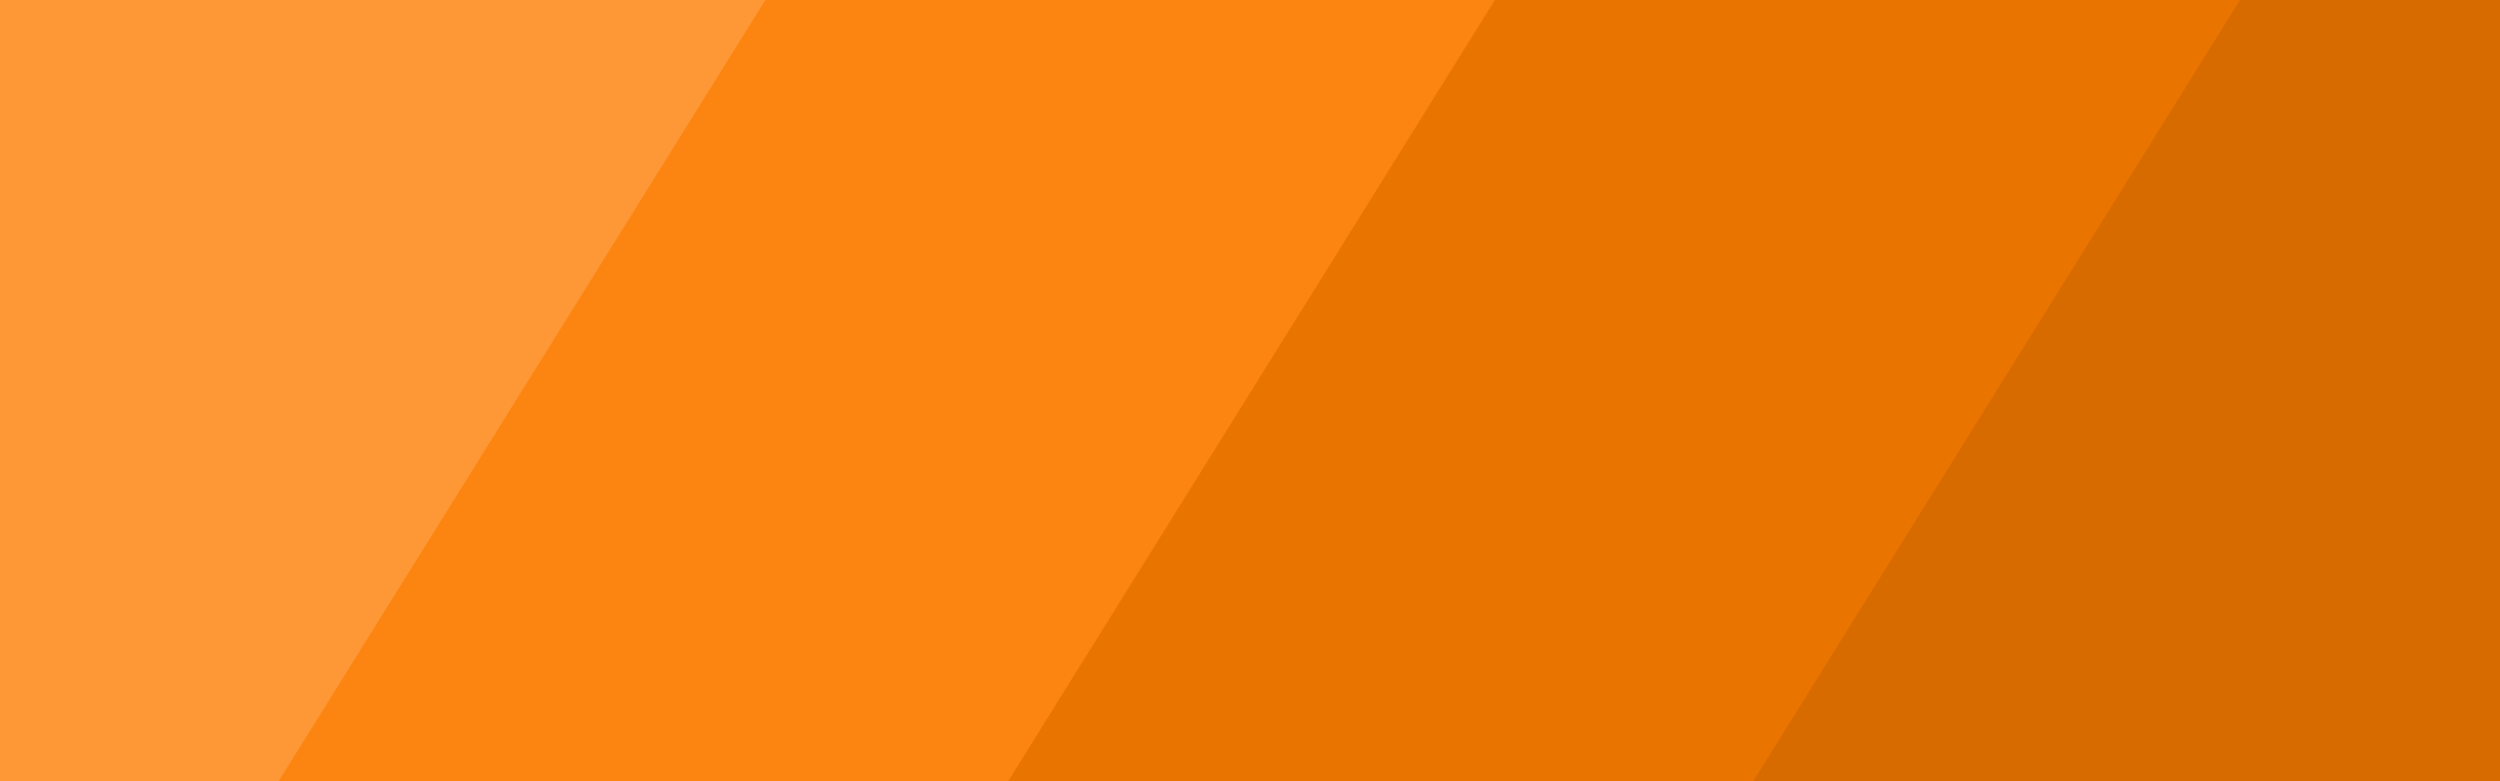 <svg width="5760" height="1800" viewBox="0 0 5760 1800" fill="none" xmlns="http://www.w3.org/2000/svg">
<rect x="0" y="0" width="5760" height="1800" fill="#333333" stroke="none"/>
<g clip-path="url(#clip0_435_14918)">
<rect width="5760" height="1800" fill="white"/>
<rect width="5760" height="1800" fill="url(#paint0_radial_435_14918)"/>
<path fill-rule="evenodd" clip-rule="evenodd" d="M1632.86 1593.12C1639.36 1581.5 1637.69 1570.08 1628.08 1560.09H1613.75C1601.61 1578.35 1609.47 1596.05 1632.86 1593.12Z" stroke="white" stroke-opacity="0.6" stroke-width="3.889"/>
<path fill-rule="evenodd" clip-rule="evenodd" d="M1183.34 1409.49C1175.26 1408.6 1167.09 1406.95 1159.16 1404.65C1151.09 1403.86 1142.85 1402.21 1134.99 1399.8C1129.79 1399.8 1124.84 1398.13 1120.47 1394.98C1100.58 1384.46 1102.95 1348.81 1089.04 1327.23C1077 1308.53 1059.82 1293.78 1047.94 1274C1026.62 1238.47 1023.7 1152.68 980.253 1143.35C948.787 1145.04 925.33 1156.91 893.208 1148.19C860.22 1139.24 843.209 1120.12 806.185 1128.83C756.629 1144.83 815.546 1222.94 820.682 1254.64C829.135 1306.88 829.747 1328.29 859.375 1375.62C869.35 1391.57 881.438 1405.54 888.369 1421.59C896.822 1441.14 891.18 1461.41 898.048 1482.06C908.55 1513.59 936.762 1536.33 963.326 1557.07C1003.54 1588.49 1027.38 1598.2 1081.79 1598.2C1081.2 1593.97 1082.89 1590.82 1086.63 1588.53C1071.44 1554.04 944.497 1413.32 969.37 1386.52C1027.29 1324.01 1129.87 1488.86 1178.5 1509.51C1252.65 1540.97 1228.5 1429.59 1183.34 1409.49Z" stroke="white" stroke-opacity="0.6" stroke-width="3.889"/>
<path fill-rule="evenodd" clip-rule="evenodd" d="M856.138 1479.23C851.863 1479.82 848.656 1478.14 846.347 1474.42C839.571 1473.89 833.05 1472.3 826.787 1469.63C820.01 1469.08 813.49 1467.49 807.226 1464.82H792.54C759.147 1478.73 698.392 1528.67 712.009 1568.09C728.385 1615.56 823.879 1623.14 865.929 1613.73C908.899 1595.5 888.804 1516.64 870.804 1488.85C864.946 1488.01 859.879 1484.56 856.138 1479.23Z" stroke="white" stroke-opacity="0.6" stroke-width="3.889"/>
<path fill-rule="evenodd" clip-rule="evenodd" d="M122.51 656.214C122.051 687.632 152.066 714.672 179.787 721.708C212.66 694.525 152.942 646.867 122.51 656.214Z" stroke="white" stroke-opacity="0.6" stroke-width="3.889"/>
<path fill-rule="evenodd" clip-rule="evenodd" d="M487.606 383.488C446.245 383.488 441.972 373.79 409.392 354.916C360.298 370.045 317.228 415.992 373.95 439.403C402.043 451.015 404.222 448.642 427.723 467.954C446.822 483.665 456.009 499.293 482.714 497.712C487.884 492.738 494.635 491.261 502.262 492.946C505.894 488.202 510.893 486.703 516.939 488.181C519.246 484.518 522.451 482.854 526.702 483.415C529.009 479.753 532.214 478.088 536.487 478.671C558.919 445.916 517.259 400.552 487.606 383.488Z" stroke="white" stroke-opacity="0.6" stroke-width="3.889"/>
<path fill-rule="evenodd" clip-rule="evenodd" d="M5266.12 206.448C5281.84 195.633 5279.8 180.691 5261.45 173.901H5256.79C5227.3 185.143 5235.61 212.222 5266.12 206.448Z" stroke="white" stroke-opacity="0.6" stroke-width="3.889"/>
<path fill-rule="evenodd" clip-rule="evenodd" d="M4769.93 778.951C4770.63 740.483 4764.32 713.972 4781.22 677.49C4811.02 613.123 4829.84 559.361 4845.93 489.079C4858.47 434.366 4895.1 359.332 4891.82 305.485C4888.38 248.892 4835.29 178.547 4815.08 126.728C4821.44 114.391 4831.51 106.364 4844.11 102.583H4868.31C4892.94 115.258 4912.29 138.579 4940.91 141.22C4977.32 144.938 4981.55 169.78 5003.8 191.961C5019.72 207.805 5042.35 212.938 5058.23 228.19C5135.89 302.76 5031.59 412.904 5119.12 489.67C5154.08 520.322 5195.59 534.476 5177.99 590.541C5171.1 612.531 5152.62 631.459 5144.14 653.344C5134.13 679.159 5137.6 700.621 5110.26 716.148C5103.55 716.676 5097.1 718.302 5090.91 720.985C4999.59 734.505 5157.5 891.102 5057.03 914.233C5028.75 916.071 5003.63 910.558 4975.97 919.663C4951.5 927.732 4933.5 943.787 4907.03 948.054C4885.92 948.772 4864.65 949.047 4844.11 952.87C4834.3 952.934 4824.49 954.56 4815.08 957.708C4781.28 961.827 4734.44 938.865 4713.48 911.804C4689.42 880.772 4702.02 875.28 4730.4 849.001C4758.82 822.722 4769.21 818.497 4769.93 778.951ZM4652.98 252.356C4694.49 305.083 4730.38 336.221 4720.74 406.947C4712.17 469.708 4696.67 534.349 4628.79 556.72C4592.43 568.698 4570.04 553.129 4541.7 585.703C4522.03 608.306 4507.32 643.035 4495.73 667.836C4481.49 698.34 4475.19 725.464 4447.34 746.736C4424.23 764.418 4372.33 765.009 4357.82 786.197C4300.57 869.83 4574.35 938.252 4615.08 958.68C4677.49 989.986 4742.39 1015.34 4805.41 1045.48C4863.72 1073.37 4922.97 1110 4989.29 1112.32C5048.91 1101.46 5080.06 1074.4 5139.29 1085.74C5187.89 1095.04 5236.4 1078.25 5262.08 1032.59C5287.56 987.282 5270.11 919.43 5271.51 868.33C5272.31 839.135 5268.72 808.399 5281.22 781.36C5294.14 753.517 5313.51 753.306 5309.62 716.148C5306.93 690.418 5288.98 667.667 5280.84 643.669C5270.73 613.968 5277.77 588.027 5271.74 559.128C5262.73 515.823 5226.25 476.637 5209.46 435.929C5184.47 375.386 5196.24 329.546 5192.52 269.256C5188.88 210.72 5152.89 169.865 5131.21 117.074C5119.82 89.274 5103.24 63.967 5094.52 34.942C5085.6 5.135 5087.54 -34.833 5066.71 -60.077C5021.73 -114.536 4952.24 -59.739 4897.34 -71.358C4869.32 -75.836 4846.44 -91.975 4819.92 -100.341C4773.97 -99.179 4719.19 -81.371 4672.35 -91.489C4624.33 -101.84 4593.83 -144.364 4539.27 -134.161C4507.46 -124.042 4452.58 -58.873 4447.34 -27.862C4471.74 79.008 4586.89 168.344 4652.98 252.356Z" stroke="white" stroke-opacity="0.6" stroke-width="3.889"/>
<path fill-rule="evenodd" clip-rule="evenodd" d="M35.861 -38.649C23.311 -41.05 9.855 -41.072 -2.674 -38.649C-28.28 -15.876 83.155 42.173 108.129 40.486C107.56 36.161 109.245 32.938 112.951 30.602C96.421 2.357 66.015 -27.187 35.861 -38.649Z" stroke="white" stroke-opacity="0.6" stroke-width="3.889"/>
<path fill-rule="evenodd" clip-rule="evenodd" d="M4920.47 540.694C4934.16 526.157 4947.95 505.81 4939.95 488.295H4925.35C4907.96 502.977 4901.32 529.302 4920.47 540.694Z" stroke="white" stroke-opacity="0.6" stroke-width="3.889"/>
<path fill-rule="evenodd" clip-rule="evenodd" d="M2143.33 701.901C2153.35 695.47 2155.81 687.425 2148.15 678.836H2128.87C2121.09 685.55 2116.25 692.869 2114.44 701.901C2123.42 701.901 2134.58 703.595 2143.33 701.901Z" stroke="white" stroke-opacity="0.6" stroke-width="3.889"/>
<path fill-rule="evenodd" clip-rule="evenodd" d="M3059.19 1683.1C3059.66 1655.22 3078.24 1645.48 3062.84 1616.78C3055.72 1603.53 3033.92 1591.87 3022.84 1581.81C2997.78 1559.08 2974.52 1534.66 2948.93 1512.69C2923.57 1490.95 2892.92 1468.72 2871.38 1443.16C2836.76 1402.14 2872.82 1370.62 2848.35 1321.38C2830.22 1284.9 2825.26 1228.86 2801.09 1199.62C2777.64 1171.23 2734.78 1165.35 2705.36 1146.56C2669.22 1123.49 2653.8 1084.41 2622.15 1056.93C2582.58 1022.56 2534.76 1017.77 2489.66 995.842C2444.31 991.308 2453.36 967.247 2435.14 935.552C2418.93 907.336 2399.17 905.312 2373.34 888.526C2325.87 857.695 2319.92 808.623 2257 788.463C2248.91 787.346 2240.94 785.743 2232.77 783.634H2218.21C2192.79 787.072 2154.15 802.972 2135.83 822.225C2107.7 851.748 2119.96 863.895 2138.25 894.557C2168.43 945.189 2170.91 998.099 2215.8 1039.24C2250.37 1070.94 2285.71 1117.06 2332.12 1124.61C2396.07 1135 2457.23 1118.34 2492.08 1188.75C2550.33 1306.45 2470.92 1446.28 2511.48 1567.35C2531.12 1626.06 2575.16 1656.53 2630.22 1673.44C2686.34 1690.69 2715.65 1721.98 2756.24 1762.66C2779.42 1785.9 2796.13 1801.74 2828.97 1809.29C2863.05 1817.13 2902.54 1805.58 2931.96 1828.99C2957.96 1849.67 2957.13 1885.33 2980.43 1908.57C2993.61 1921.69 3032.86 1943.89 3051.93 1945.94C3085.76 1904.46 3061.88 1861.69 3061.61 1815.72C3061.48 1792.1 3075.23 1771.77 3074.55 1748.2C3073.87 1724.98 3058.79 1706.76 3059.19 1683.1Z" stroke="white" stroke-opacity="0.6" stroke-width="3.889"/>
<path fill-rule="evenodd" clip-rule="evenodd" d="M2049.71 674.072C2044.85 688.912 2046.87 712.992 2070.31 712.16C2072.74 708.476 2076.12 706.811 2080.62 707.394L2085.78 702.627L2054.86 674.072H2049.71Z" stroke="white" stroke-opacity="0.6" stroke-width="3.889"/>
<path fill-rule="evenodd" clip-rule="evenodd" d="M3071.07 683.498C3066.8 684.075 3063.56 682.428 3061.24 678.785C3053.58 680.658 3046.69 679.259 3041.61 674.072H2987.58C2921.97 711.757 2948.16 773.418 3026.88 763.518C3029.2 759.896 3032.42 758.25 3036.69 758.805C3039.01 755.183 3042.23 753.537 3046.52 754.092C3066.46 736.886 3104.08 705.953 3071.07 683.498Z" stroke="white" stroke-opacity="0.6" stroke-width="3.889"/>
<path fill-rule="evenodd" clip-rule="evenodd" d="M2944.23 7.177H2939.24C2925.06 19.051 2930.66 28.946 2949.22 35.758C2951.55 32.092 2954.84 30.425 2959.19 31.008C2961.96 18.78 2956.95 10.656 2944.23 7.177Z" stroke="white" stroke-opacity="0.6" stroke-width="3.889"/>
<path fill-rule="evenodd" clip-rule="evenodd" d="M4306.24 1689.09C4252.26 1709.35 4332.86 1781.62 4349.98 1724.05C4347.5 1700.81 4328.65 1686.12 4306.24 1689.09Z" stroke="white" stroke-opacity="0.6" stroke-width="3.889"/>
<path fill-rule="evenodd" clip-rule="evenodd" d="M4072.57 1479.11H4067.91L4058.6 1488.32C4063.24 1500.39 4072.45 1504.97 4086.56 1502.1C4089.17 1490.28 4084.46 1482.47 4072.57 1479.11Z" stroke="white" stroke-opacity="0.6" stroke-width="3.889"/>
<path d="M-680 607.384C-663.78 628.293 -650.441 652.069 -628.525 665.938C-607.203 679.428 -578.808 678.079 -555.198 680.566C-540.673 682.084 -474.482 673.737 -466.796 679.281C-462.434 682.421 -457.458 684.086 -452.27 684.086C-440.921 688.344 -434.716 696.375 -432.895 708.179C-435.394 715.619 -438.358 721.605 -442.593 727.465C-478.039 727.465 -528.688 707.104 -558.862 722.659C-571.841 720.657 -585.33 720.088 -598.458 719.898C-611.395 719.708 -626.26 719.413 -637.313 727.233C-654.083 739.1 -661.917 758.218 -662.933 778.115C-664.035 799.931 -658.72 818.395 -648.789 837.45C-643.305 847.946 -641.103 859.497 -637.122 870.584C-634.221 878.678 -632.442 885.739 -627.869 893.138C-617.451 909.958 -610.845 928.401 -600.003 945.158C-590.708 959.554 -579.464 975.089 -563.711 982.951C-561.424 986.682 -558.248 988.368 -554.013 987.778C-551.726 991.487 -548.55 993.174 -544.336 992.604C-520.79 1017.92 -550.794 1060.69 -510.415 1074.56C-459.469 1103.73 -420.212 976.922 -381.209 954.032C-355.863 939.151 -315.06 936.98 -287.555 949.226C-254.184 964.065 -252.998 995.471 -214.863 995.808C-158.053 996.335 -98.362 962.189 -59.846 921.487C-27.852 887.721 -7.545 848.958 32.22 822.505C86.85 786.146 138.367 780.602 196.935 761.211C201.318 764.351 206.273 766.038 211.482 766.038C215.844 769.178 220.82 770.864 226.007 770.864C228.294 774.574 231.47 776.26 235.705 775.67C284.83 800.121 324.616 861.521 376.197 838.335C386.721 848.052 387.589 858.001 376.197 867.275C306.576 840.021 351.698 932.195 359.85 961.262C386.932 1057.74 364.721 1103.81 284.152 1151.68C246.885 1173.83 216.161 1183.89 199.37 1221.57C186.39 1250.73 192.298 1291.6 167.863 1315.58C127.504 1320.51 81.959 1295.75 46.745 1305.95C38.382 1304.98 32.008 1308.35 27.371 1315.58C9.648 1324.92 -5.915 1343.87 -21.076 1358.96C-30.371 1361.95 -36.999 1368.97 -40.45 1378.25C-44.685 1377.66 -47.861 1379.36 -50.148 1383.07C-83.519 1388.6 -160.572 1331.41 -137.365 1291.47C-124.237 1268.89 -91.332 1290.98 -86.483 1250.49C-83.434 1225.09 -110.072 1183.23 -137.365 1199.89C-168.47 1213.31 -155.723 1251.06 -180.963 1272.2C-188.544 1270.5 -195.214 1271.99 -200.338 1277.01C-243.068 1272.03 -269.959 1253.76 -300.874 1220.37C-322.852 1196.62 -359.717 1156.36 -389.298 1161.33C-410.726 1170.46 -420.466 1193.62 -437.744 1209.52C-465.462 1222.21 -465.97 1250.45 -481.342 1272.2C-485.577 1271.61 -488.753 1273.3 -491.04 1277.01C-508.424 1277.01 -524.792 1275.64 -539.487 1281.84C-588.082 1301 -551.853 1443 -544.336 1484.31C-538.174 1518.08 -508.022 1651.06 -476.493 1662.65C-457.691 1666.3 -437.384 1664.82 -418.37 1667.48C-413.987 1670.62 -409.032 1672.31 -403.823 1672.31C-322.683 1724.54 -287.449 1784.82 -292.404 1884.41C-294.585 1928.4 -326.198 1954.94 -331.153 1995.28C-334.329 2021.17 -327.934 2109.27 -297.232 2106.15C-294.945 2109.86 -291.769 2111.57 -287.555 2110.98C-254.121 2140.87 -294.966 2206.69 -285.12 2233.91C-272.818 2267.88 -230.786 2284.43 -219.712 2320.66C-214.249 2338.58 -204.064 2359.51 -200.338 2376.12C-194.684 2401.35 -205.78 2410.41 -210.036 2433.96C-218.442 2480.54 -174.865 2505.83 -187.019 2550.86C-196.23 2585 -239.362 2615.04 -180.963 2641.24C-177.364 2646.04 -172.43 2647.56 -166.416 2646.06C-121.485 2665.46 -43.457 2634.77 -21.076 2605.09C-4.306 2582.83 47.677 2513.63 85.516 2515.91C87.803 2519.62 90.979 2521.3 95.192 2520.71C99.025 2531.53 108.575 2541.01 119.416 2544.83C150.309 2559.67 191.705 2520.78 230.856 2525.54C240.237 2530.87 252.729 2532.5 264.778 2530.37C271.321 2535.64 279.917 2537.13 289.001 2535.19C294.019 2540.48 300.816 2541.92 308.376 2540C311.975 2544.81 316.909 2546.32 322.922 2544.83C327.284 2547.97 332.239 2549.65 337.448 2549.65C343.292 2553.74 349.771 2555.37 356.823 2554.46C360.422 2559.29 365.356 2560.78 371.369 2559.29C380.495 2564.81 390.193 2568.01 400.42 2568.94C409.568 2572.82 419.266 2574.44 429.493 2573.75C435.697 2576.42 442.155 2578.05 448.867 2578.57C454.733 2582.66 461.191 2584.28 468.263 2583.4C486.685 2590.4 506.419 2588.21 526.387 2588.21C529.986 2593.03 534.941 2594.53 540.933 2593.03C550.483 2598.36 561.07 2603.63 570.006 2607.49C575.109 2614.47 582.096 2619.78 589.38 2621.95C594.483 2628.93 601.492 2634.24 608.755 2636.41C611.042 2640.14 614.218 2641.83 618.453 2641.24C625.419 2647.77 634.418 2653.15 642.676 2655.7C649.155 2664.23 658.176 2671.44 666.899 2674.98C709.227 2722.35 773.766 2778.1 727.458 2836.48C685.385 2889.51 633.508 2939.62 603.927 2997.96C598.019 2998.64 593.001 3002.09 589.38 3007.61C582.308 3006.71 575.85 3008.33 570.006 3012.42C510.569 3003.97 503.857 3051.18 510.654 3088.34C520.839 3144.03 487.722 3167.57 461.53 3208.21C434.172 3250.62 448.507 3309.41 477.559 3346.32C481.603 3351.46 485.922 3356.14 490.284 3360.71" stroke="white" stroke-opacity="0.6" stroke-width="3.889"/>
<path d="M-263.089 -1198C-269.617 -1182.44 -277.962 -1168.61 -290.914 -1160.72C-311.978 -1147.88 -341.81 -1145.86 -364.459 -1135C-393.045 -1121.32 -412.017 -1094.96 -440.772 -1080.46C-482.098 -1059.58 -561.03 -1052.88 -588.539 -1010.52C-597.264 -997.089 -594.75 -979.315 -598.025 -964.767C-602.652 -944.294 -613.828 -925.803 -614.779 -904.255C-615.349 -891.246 -616.448 -854.412 -611.462 -843.659C-595.722 -809.671 -547.509 -799.087 -515.627 -792.446C-462.597 -781.419 -412.905 -753.904 -360.931 -744.226C-336.866 -741.443 -311.915 -742.729 -288.399 -739.398C-257.384 -726.768 -225.312 -692.422 -201.396 -669.483C-159.922 -629.718 -146.38 -639.332 -90.201 -638.152C-19.994 -621.01 48.459 -659.91 115.244 -649.242C161.746 -641.799 213.297 -568.047 253.017 -609.203C271.842 -628.706 269.898 -674.817 315.872 -638.152C341.246 -617.89 336.894 -583.059 340.042 -556.176C349.803 -472.388 439.363 -352.883 538.24 -363.298C559.832 -352.988 567.755 -320.181 557.572 -300.594C520.894 -292.308 500.506 -264.666 485.062 -233.103C461.673 -185.284 474.963 -184.736 489.9 -143.875C518.422 -65.8 448.87 -12.183 383.544 8.015C375.431 9.133 367.317 10.757 359.373 12.823C288.871 18.241 291.913 72.955 261.489 126.15C240.953 162.057 226.354 205.869 190.775 230.622C147.083 261.047 105.779 236.526 57.227 226.406C9.289 216.412 -17.966 194.547 -61.214 173.885C-95.314 157.587 -179.318 166.126 -186.902 123.726C-175.979 93.196 -204.819 73.545 -220.728 51.407C-245.32 17.208 -245.637 19.085 -283.582 5.591C-312.612 -4.719 -333.887 -18.382 -341.599 -47.436C-346.648 -66.58 -332.472 -125.637 -365.769 -112.544C-369.973 -113.113 -373.142 -111.448 -375.424 -107.716C-379.65 -108.306 -382.819 -106.619 -385.101 -102.908C-389.305 -103.478 -392.474 -101.791 -394.756 -98.08C-431.666 -99.029 -447.998 -150.369 -486.619 -146.3C-492.598 -147.776 -497.542 -146.279 -501.112 -141.471C-558.199 -147.312 -598.046 -208.793 -639.752 -242.191C-651.647 -251.699 -665.464 -260.597 -680 -265.467" stroke="white" stroke-opacity="0.6" stroke-width="3.889"/>
<path d="M3954.99 3365.48L3943.67 3360.35C3938.26 3357.69 3932.36 3355.51 3925.49 3353.38C3910.58 3348.76 3893.35 3351.65 3878.04 3351.25C3850.8 3350.53 3826.29 3340.74 3799.61 3336.46C3779.64 3333.25 3759.45 3338.21 3739.57 3335.04C3727.46 3333.12 3717.67 3328.23 3706.82 3322.95C3655.9 3298.26 3632.81 3241.83 3591.85 3205C3548.18 3165.72 3504.83 3120.56 3453.15 3100.01C3384.7 3072.82 3196.59 2979.97 3240.26 2881.62C3252.33 2854.46 3272.65 2845.74 3278.36 2814.04C3283.71 2784.25 3276.95 2751.28 3260.35 2725.96C3230.49 2680.45 3177.14 2666.82 3146.39 2620.98C3117.57 2577.99 3074.96 2536.08 3053.18 2490.67C3024.49 2430.86 3061.03 2350.55 2993.51 2316.89C2979.11 2309.72 2968.15 2314.21 2952.38 2302.42C2941.43 2294.23 2934.62 2279.07 2925.76 2268.63C2907.85 2247.5 2883.46 2222.35 2865.28 2196.24C2847.2 2170.28 2839.35 2141.14 2826.58 2109.35C2808.52 2064.47 2795.6 2067.7 2761.26 2039.37C2738.59 2020.67 2730.14 1992.46 2705.63 1975.03C2682.58 1958.63 2659.04 1956.16 2640.31 1932.37C2603.52 1885.71 2575.81 1832.87 2531.43 1790.81C2514.68 1774.92 2487.38 1763.27 2473.38 1744.95C2455.49 1721.57 2450.67 1683.56 2441.94 1655.66C2420.52 1587.28 2408.45 1522.32 2392.59 1452.93C2377.66 1387.72 2369.33 1323.62 2311.3 1282.81C2263.34 1249.08 2210.25 1226.63 2169.37 1182.65C2096.76 1104.54 2021.6 1011.64 1982.27 912.368C1951.74 835.274 1910.84 824.363 1837.13 791.694C1813.04 781.036 1774.6 772.151 1754.87 756.302C1730.79 736.95 1728.42 680.812 1687.14 695.163C1678.98 696.197 1670.84 697.822 1662.95 699.996C1638.53 699.996 1621.91 703.922 1604.88 685.519C1599.83 680.032 1606.36 658.062 1600.04 651.731C1589.32 640.968 1581.07 648.523 1571.03 642.086C1537.37 620.518 1518.67 588.355 1485.54 560.033C1453.84 532.936 1340.77 354.183 1421.02 342.829H1440.39C1444.75 345.974 1449.7 347.662 1454.9 347.662C1457.18 351.376 1460.35 353.064 1464.58 352.474C1466.87 356.209 1470.04 357.897 1474.25 357.306C1505.22 376.553 1541.34 442.8 1575.85 439.36C1585.62 441.027 1595.35 442.652 1604.88 444.192C1622.56 458.396 1642.12 453.056 1658.11 444.192C1660.39 447.907 1663.56 449.595 1667.79 449.004C1668.79 458.501 1673.78 465.676 1682.3 468.314C1738.44 496.51 1789.76 429.609 1834.72 403.271C1860.79 388.013 1888.91 368.766 1919.39 376.617C1950.47 384.636 1964.17 411.101 2001.64 410.405C2039.24 414.731 2067.49 446.408 2095.97 468.314C2192.61 542.686 2273.35 653.799 2393.54 695.163C2422.82 709.008 2486.39 749.718 2506.03 773.608C2535.28 809.147 2517.03 843.251 2562.89 873.747C2594.49 894.767 2628.57 909.793 2659.66 931.678C2693.98 955.821 2729.54 970.151 2757.63 1001.66C2798.88 1047.92 2813.49 1039.16 2872.55 1033.02C2880.42 1035.34 2888.56 1036.97 2896.74 1037.85C2921.7 1045.24 2944.77 1059.7 2969.32 1066.81C2986.59 1074.41 2998.88 1086.14 3008.01 1100.6C3028.99 1133.79 3035.25 1187.5 3047.94 1223.68C3062.59 1265.44 3076.31 1304.42 3096.32 1344.35C3115.29 1382.17 3140.85 1417.05 3153.18 1457.76C3165.38 1498.07 3159.14 1541.02 3178.98 1578.44C3199.68 1617.5 3216.55 1649.87 3231.8 1691.85C3250.41 1743.15 3245.57 1764.66 3234.61 1817.36C3218.82 1893.44 3220.51 1997.31 3248.74 2070.73C3271.68 2130.44 3313.8 2170.56 3355.59 2216.35C3400.71 2265.82 3417.14 2324.6 3458.8 2374.82C3494.58 2417.96 3537.5 2457.64 3577.13 2497.29C3622.38 2542.6 3682.73 2567.4 3733.78 2606.51C3787.41 2647.57 3836.8 2690.21 3892.22 2727.96C3946.36 2764.85 4013.39 2838.23 4077.29 2852.64C4081.67 2855.81 4086.62 2857.48 4091.82 2857.48C4127.66 2866.93 4174.77 2792.01 4197.04 2766.98C4239.67 2719.03 4278.81 2703.67 4343.41 2707.85C4352.91 2709.77 4362.82 2711.41 4372.45 2712.68C4397.8 2720.26 4418.61 2737.92 4445.02 2741.64C4529.37 2760.29 4600.95 2823.82 4686.95 2838.17C4754.19 2851.65 4772.63 2779.67 4744.99 2731.99C4726.26 2699.66 4703.95 2662.58 4683.31 2631.83C4673.2 2616.78 4656.46 2607.69 4646.62 2592.01C4632.96 2570.29 4641.15 2546.87 4630.89 2526.86C4604.18 2474.73 4424.51 2457.26 4372.45 2471.35C4367.24 2471.35 4362.3 2473.02 4357.92 2476.19C4306.2 2491.11 4256.78 2523.38 4203.09 2534.1C4196.43 2534.16 4189.68 2535.85 4183.74 2538.93C4166.3 2543.24 4148.36 2549.1 4130.52 2553.41C4122.33 2554 4113.96 2555.69 4106.33 2558.24C4083.09 2562.61 4061.03 2557.86 4038.6 2553.41C3883.07 2522.49 3814.45 2366.57 3718.05 2257.78C3672.08 2205.89 3593.9 2181.45 3564.42 2119C3529.62 2045.24 3518.32 1930.69 3548.71 1851.14C3613.9 1680.45 3894.85 1852.47 3995.06 1892.15C4154.33 1955.25 4297.72 2060.27 4452.27 2134.7C4492 2153.84 4534.13 2167.24 4573.23 2187.4C4629.6 2216.44 4620.93 2231.76 4619.2 2287.94C4616.24 2383.16 4722.51 2384.85 4793.37 2394.13C4820.14 2399.64 4845.16 2409.71 4870.79 2418.95C4967.11 2453.69 4996.69 2504.87 5055.14 2581.77C5084.11 2619.89 5104.15 2641.79 5118.51 2688.56C5125.7 2711.92 5131.94 2745.62 5146.57 2765.78C5159.22 2783.15 5183.89 2789.39 5194.98 2806.81C5212.67 2834.66 5192.82 2861.44 5199.8 2891.26C5205.15 2914.08 5225.21 2935.27 5242.13 2950C5280.7 2983.53 5292.56 3003.6 5318.95 3048.13C5346.67 3094.92 5386.94 3132.97 5428.97 3166.91C5468.05 3198.46 5504.68 3230.49 5544.96 3260.88C5561.54 3273.4 5578.39 3290.87 5597.89 3300.35C5616.03 3309.17 5641.3 3318.6 5658.32 3301.95C5677.04 3283.7 5665.98 3248.73 5654.71 3229.61C5641.34 3206.98 5620.03 3190.21 5597.74 3177.1C5581.9 3167.81 5565.11 3159.63 5550.03 3149.07C5521.51 3129.11 5493.41 3110.05 5470.29 3083.73C5464.92 3077.61 5459.7 3071.37 5454.62 3065.02C5407.19 3005.63 5345.68 2926.93 5320.77 2857.48C5289.71 2770.93 5257.31 2700.06 5199.8 2628.22C5131.47 2542.88 5180.38 2399.81 5078.84 2345.87C5070.6 2344.31 5062.09 2340.89 5054.65 2336.2C5043.32 2333.97 5031.58 2330.61 5020.78 2326.56C5014.28 2325.67 5007.81 2324.07 5001.43 2321.73C4994.94 2320.86 4988.44 2319.24 4982.08 2316.89C4975.38 2316.37 4968.91 2314.76 4962.73 2312.08C4955.67 2312.97 4949.22 2311.34 4943.36 2307.25C4885.97 2294.08 4908.7 2228.13 4916.76 2189C4923.57 2155.93 4924.52 2077.51 4972.39 2109.35C4990.01 2094.54 5004.39 2069.05 4982.08 2051.44C4939.01 2062.38 4959.73 2014.28 4945.79 1991.11C4932.39 1968.84 4902.51 1963.31 4885.32 1945.25C4843.79 1901.69 4842.2 1839.01 4778.87 1814.93C4737.02 1804.08 4698.01 1840.76 4657.91 1834.24C4624.69 1823.92 4604.42 1777.2 4580.5 1752.19C4557.03 1727.66 4530.91 1703.88 4505.49 1681.4C4453.03 1635.04 4380.42 1572.84 4314.38 1549.48C4210.58 1532.24 4155.89 1430.03 4089.39 1361.23C4051.64 1322.19 4002.03 1298.07 3951.5 1280.15C3899.77 1261.81 3848.98 1262.72 3806.35 1224.5C3757.44 1180.6 3726.59 1144.22 3656.36 1134.38C3641.56 1136.39 3626.15 1135.02 3612.83 1129.57C3564.66 1115.88 3530.1 1194.4 3525.73 1230.91C3520.27 1276.46 3548.06 1339.75 3574.11 1373.3C3600.92 1407.83 3649.47 1434 3681.76 1466.23C3714.54 1498.92 3748.33 1541.61 3777.32 1578.44C3823.59 1637.17 3773.32 1694.72 3699.9 1674.97C3695.67 1675.56 3692.5 1673.85 3690.22 1670.13C3667.32 1658.17 3646.64 1631.47 3627.33 1612.22C3623.1 1612.79 3619.93 1611.11 3617.65 1607.39C3611.66 1608.89 3606.74 1607.39 3603.14 1602.56C3595.59 1604.48 3588.8 1603.04 3583.79 1597.75C3546.13 1597.75 3502.95 1611.44 3467.66 1602.56C3458.95 1603.93 3450.85 1602.35 3443.47 1597.75C3384.75 1591.04 3376.03 1452.76 3361.21 1409.5C3344.8 1361.51 3279.14 1313.98 3289.84 1257.46C3296.08 1224.6 3322.81 1208.97 3322.51 1173C3322.2 1136.41 3298.26 1103.04 3296.72 1064.4C3295.28 1028.63 3296.87 991.466 3298.32 955.8C3299.89 917.39 3318.2 885.038 3312.83 847.219C3307.44 809.168 3287.52 779.221 3288.64 738.617C3289.72 699.743 3297.96 669.67 3286.23 630.015C3267.51 566.766 3223.62 513.731 3196.72 453.837C3167.14 387.971 3150.3 321.387 3121.71 255.943C3093.29 190.837 3110.68 107.623 3114.46 38.76C3118.8 -40.127 3087.44 -126.655 3069.29 -202.566C3061.24 -236.312 3059.63 -295.15 3044.3 -323.24C3026.81 -355.276 2976.65 -373.637 2945.13 -390.816C2907.27 -400.545 2868.62 -361.185 2848.36 -405.293C2823.07 -399.616 2844.41 -365.069 2831.42 -346.159C2829.01 -342.677 2770.86 -299.329 2766.11 -299.097C2713.69 -296.712 2716.9 -420.108 2761.26 -439.081C2764.88 -444.589 2769.89 -448.05 2775.77 -448.726C2779.36 -453.537 2784.29 -455.057 2790.3 -453.559C2796.91 -459.805 2801.14 -465.419 2804.8 -472.869C2800.81 -485.426 2794.78 -496.041 2785.45 -506.657C2779.64 -507.48 2774.63 -510.941 2770.95 -516.301C2766.72 -515.71 2763.55 -517.399 2761.26 -521.134C2752.34 -528.204 2744.14 -538.123 2737.07 -550.089C2732.84 -549.498 2729.67 -551.186 2727.39 -554.922H2708.04C2682.98 -541.415 2668.28 -514.339 2642.72 -496.991C2612.88 -476.752 2572.18 -473.27 2542.32 -451.448C2515.46 -431.821 2503.54 -398.118 2483.05 -373.911C2457 -343.163 2420.54 -334.214 2443.15 -287.046C2450.29 -272.105 2468.56 -264.001 2474.59 -248.426C2484.8 -222.067 2469.51 -212.929 2468.54 -188.089C2467.02 -149.911 2496.67 -108.041 2514.49 -74.675C2534.6 -37.067 2557.73 -2.414 2576.2 36.333C2582.75 50.114 2600.58 74.743 2596.75 89.431C2592.75 104.774 2571.52 106.737 2565.31 118.386C2545.41 155.656 2588.21 190.773 2560.46 224.582C2544.88 243.576 2477.13 259.446 2456.45 251.131C2442.91 253.368 2428.51 251.701 2417.73 246.298C2410.18 248.219 2403.39 246.784 2398.38 241.466C2394.15 242.056 2391 240.368 2388.7 236.654C2382.71 238.131 2377.78 236.633 2374.19 231.821C2369.96 232.391 2366.81 230.702 2364.5 226.988C2360.3 227.579 2357.12 225.891 2354.84 222.176C2350.61 222.746 2347.44 221.058 2345.16 217.344C2340.93 217.913 2337.78 216.225 2335.49 212.511C2329.68 211.667 2324.67 208.205 2320.97 202.866C2315.15 202.022 2310.14 198.561 2306.46 193.2C2302.23 193.791 2299.06 192.103 2296.77 188.389C2292.55 188.958 2289.37 187.27 2287.11 183.556C2282.88 184.125 2279.71 182.458 2277.43 178.723C2271.61 177.879 2266.6 174.418 2262.9 169.078C2258.69 169.648 2255.52 167.96 2253.24 164.245C2247.42 163.401 2242.41 159.94 2238.71 154.58C2232.91 153.757 2227.88 150.295 2224.2 144.935C2219.97 145.526 2216.8 143.838 2214.52 140.102C2204.35 135.122 2193.48 126.026 2185.48 115.98C2167.98 101.735 2153.36 86.097 2151.63 60.476C2150.04 37.05 2176.39 16.896 2146.79 -4.694C2142.56 -4.103 2139.39 -5.791 2137.1 -9.505C2128.41 -8.134 2120.29 -9.716 2112.91 -14.338C2106.93 -12.84 2101.98 -14.359 2098.41 -19.171C2092.4 -17.673 2087.47 -19.171 2083.88 -23.983C2078.7 -23.983 2073.73 -25.671 2069.37 -28.816C2064.19 -28.816 2059.22 -30.504 2054.87 -33.649C2018.24 -37.996 1963.52 0.435 1929.05 14.617C1875.8 36.565 1858.89 44.88 1838.33 95.467C1832.73 109.269 1826.03 136.557 1815.35 147.362C1801.62 161.27 1782.36 152.723 1768.17 170.281C1753.41 188.579 1765.74 211.899 1745.21 229.394C1728.76 243.428 1697.46 243.048 1677.46 241.466C1664.41 240.706 1651.53 239.081 1638.76 236.654C1617.09 235.768 1586.72 247.818 1566.19 241.466C1537.85 232.728 1540.75 207.53 1512.96 198.033C1504.86 196.809 1496.74 195.184 1488.77 193.2C1449 198.054 1409.1 220.847 1367.8 212.511C1353.25 211.54 1338.74 209.957 1324.26 207.678C1240.56 196.239 1283.05 350.912 1296.2 391.094C1306.09 421.337 1324.79 447.78 1333.94 477.98C1345.21 515.145 1329.12 552.984 1341.68 588.988C1361.86 646.856 1438.57 668.424 1472.64 719.307C1513.81 780.825 1520.87 803.069 1595.22 829.112C1701.84 866.445 1846.98 947.59 1912.94 1042.69C1978.64 1137.44 2055.42 1224.88 2130.65 1312.97C2178.34 1368.81 2228.6 1382.27 2262.9 1452.93C2290.64 1510.06 2330.04 1567.27 2350.97 1626.7C2390.87 1740.01 2431.83 1853.07 2519.33 1940.44C2558.83 1979.84 2599.14 2022.26 2629.02 2070.73C2661.56 2123.56 2681.08 2198.18 2695.94 2258.98C2711.66 2323.27 2732.34 2381.13 2783.04 2427.9C2815.5 2457.87 2820.26 2466.73 2830.2 2509.95C2837.71 2542.52 2846.23 2571.09 2862.87 2598.44C2876.44 2620.75 2893.09 2643.12 2908.04 2664.42C2933.37 2700.53 2940.01 2696.54 2978.98 2712.68C3032.88 2734.99 3086.87 2792.27 3095.11 2847.83C3097.27 2862.48 3103.06 2888.92 3098.73 2902.11C3095.71 2911.36 3070.12 2923.26 3066.08 2944.36C3056.29 2995.58 3085.43 2991.09 3120.91 3007.11C3168.53 3028.61 3191.11 3075.65 3232.2 3103.64C3249.48 3115.41 3284.05 3141.54 3303.17 3147.07C3364.43 3118.24 3442.83 3199.32 3482.78 3235.64C3512.78 3262.91 3547.32 3284.71 3577.17 3312.15C3592 3325.78 3605.07 3341.16 3617.65 3356.89L3622.45 3365.48" stroke="white" stroke-opacity="0.6" stroke-width="3.889"/>
<path d="M5170.89 -1198C5165.76 -1178.3 5159.95 -1158.88 5158.04 -1140.66C5150.45 -1067.73 5200.09 -981.447 5238.23 -924.997C5272.89 -873.698 5301.28 -828.226 5309.87 -767.596C5315.19 -730.083 5320.79 -677.644 5340.8 -647.667C5378.69 -590.9 5437.29 -547.264 5459.3 -483.025C5485.25 -407.238 5506.15 -331.366 5512.68 -251.188C5519.51 -167.315 5503.91 -106.918 5490.87 -29.104C5483.91 12.336 5473.99 46.409 5461.76 86.772C5449.63 126.777 5463.96 161.188 5467.42 202.649C5474.03 282.173 5491.63 356.229 5504.61 434.38C5511.26 474.554 5508.1 514.326 5511.07 555.091C5514.06 596.214 5530.81 631.279 5541.79 670.967C5562.72 746.564 5573.17 825.898 5590.3 902.72C5608.37 983.721 5640.13 1059.4 5653.38 1139.29C5665.36 1211.57 5695.8 1300.89 5733.41 1363.8C5789.2 1457.04 5877.76 1508.83 5963.92 1565.19C5977.68 1574.19 5987.26 1591.26 6001.28 1598.72C6029.86 1613.92 6073.72 1609.69 6091.6 1587.51C6168.07 1492.61 5953.04 1303.84 5895.93 1240.68C5871.01 1213.11 5862.17 1172.83 5847.42 1139.29C5817.31 1070.76 5783.92 985.558 5769.8 912.367C5754.89 835.06 5730.64 763.516 5713.21 685.449C5696.67 611.372 5691.03 540.504 5716.43 473.013C5729.3 438.877 5738.8 406.704 5743.13 369.212C5748 326.969 5760.49 318.884 5774.65 284.727C5787.73 253.145 5788.79 210.776 5798.91 178.498C5808.45 148.141 5816.61 118.713 5830.43 89.179C5863.95 17.72 5856.89 -34.973 5849.85 -116.016C5844.05 -182.768 5823.27 -242.743 5808.62 -304.302C5792.95 -370.125 5795.43 -426.955 5755.25 -482.94C5720.55 -531.284 5704.73 -583.807 5663.07 -632.615C5632.58 -668.355 5607.67 -706.291 5576.23 -740.722C5544.08 -775.872 5542.39 -827.55 5520.97 -868.822C5496.46 -916.004 5461.95 -947.607 5455.82 -1003.02C5453.17 -1027.05 5453.13 -1041.61 5441.91 -1063.65C5431.97 -1083.16 5422.66 -1096.73 5423.49 -1121.12C5424.02 -1136.86 5429.87 -1145.84 5433.64 -1160.61C5435.76 -1168.99 5439.01 -1184.24 5441.15 -1198" stroke="white" stroke-opacity="0.6" stroke-width="3.889"/>
<path d="M3623.91 -1198C3634.58 -1185.64 3645.23 -1173.26 3655.9 -1160.8C3676.52 -1136.76 3676.33 -1126.59 3677.47 -1097.82C3678.42 -1073.8 3690 -1058.09 3698.55 -1036.03C3717.72 -986.576 3714.13 -931.616 3747.09 -887.665C3759.43 -871.215 3775.84 -859.911 3782.94 -841.205C3789.64 -823.531 3792.09 -795.735 3790.93 -776.691C3789.49 -753.598 3782.37 -731.391 3788.29 -707.601C3797.08 -672.255 3810.15 -626.975 3826.99 -594.582C3837.24 -574.884 3860.61 -559.51 3871.72 -540.318C3889.83 -509.063 3879.45 -501.407 3871.72 -470.384C3864.92 -443.2 3876.71 -409.372 3868.09 -384.781C3859.83 -361.161 3835.95 -351.017 3831.83 -324.486C3822.58 -264.992 3855.01 -225.343 3880.17 -179.79C3891.77 -158.784 3902.99 -138.369 3914.02 -117.09C3917.7 -109.983 3933.52 -95.853 3933.35 -88.155C3932.76 -59.747 3919.13 -77.146 3909.18 -64.028C3873.79 -17.399 3907.7 18.875 3938.19 63.796C3963.5 101.083 3994.81 146.637 4008.29 189.196C4017.74 219.08 4013.11 239.895 4005.87 268.788C4000.69 289.498 3996.55 326.679 3986.53 345.955C3970.71 376.388 3953.74 369.955 3962.36 408.655C3967.43 431.411 3979.73 456.908 3986.53 480.993C4002.89 538.947 4017.25 607.341 4040.92 666.687C4063.76 723.988 4103.33 758.196 4138.83 806.575C4195.03 883.215 4268.32 962.428 4344.28 1023.63C4388.67 1059.38 4455.73 1082.6 4511.06 1088.73C4543.41 1092.32 4577.11 1091.29 4600.5 1115.27C4617.59 1132.77 4620.36 1157.82 4636.75 1177.96C4669.97 1218.79 4685.58 1255.81 4711.68 1296.13C4735.97 1333.65 4784 1358.72 4805.95 1395.02C4818.54 1415.79 4809.37 1451.41 4842.21 1455.29C4845.8 1450.49 4850.72 1448.99 4856.72 1450.49C4859 1446.75 4862.15 1445.07 4866.38 1445.66C4868.66 1441.94 4871.83 1440.26 4876.05 1440.83C4878.33 1437.12 4881.5 1435.43 4885.73 1436.02C4888.01 1432.29 4891.16 1430.6 4895.39 1431.19C4916.62 1392.66 4863.57 1345.88 4839.8 1317.83C4823.87 1299.06 4748.31 1216.01 4813.22 1223.79C4868.05 1198.67 4925.7 1251.48 4977.57 1257.56C5035.51 1239.84 5081.31 1267.01 5122.6 1305.79C5153.59 1334.87 5179.43 1405.78 5228.96 1392.59C5266.99 1377.52 5301.74 1400.69 5340.16 1397.42C5342.44 1393.71 5345.61 1392.03 5349.83 1392.59C5352.09 1388.88 5355.26 1387.2 5359.49 1387.77C5403.94 1341.79 5399.32 1264.88 5427.16 1209.3C5443.35 1177.06 5455.71 1155.63 5444.09 1117.67C5431.16 1075.38 5421.2 1059.42 5427.16 1013.97C5435.82 948.15 5449.9 870.477 5435.23 804.171C5419.64 733.626 5403.75 662.132 5386.57 591.945C5370.94 528.149 5325.47 481.878 5357.08 418.293C5389.64 352.788 5374.51 292.999 5357.08 220.556C5341.4 155.431 5310.75 98.763 5305.51 32.436C5302.82 -1.582 5302.78 -39.627 5282.14 -67.888C5262.34 -94.988 5238.21 -93.027 5240.24 -131.557C5242.4 -171.986 5273.83 -193.329 5259.57 -237.66C5250.09 -267.185 5227.67 -312.022 5211.23 -338.954C5193.21 -368.542 5166.61 -386.722 5156.45 -420.95C5147.02 -452.69 5173.09 -501.724 5151.61 -522.244C5147.38 -521.654 5144.23 -523.341 5141.95 -527.052C5132.89 -525.112 5124.31 -526.61 5117.78 -531.882C5109.08 -530.511 5100.96 -532.093 5093.61 -536.712C5089.38 -536.121 5086.22 -537.808 5083.93 -541.541C5057.23 -555.734 5046.77 -577.288 5040.41 -604.241C5031.26 -643.088 5022.56 -672.065 5006.58 -710.343C4979.56 -775.131 4962.62 -847.089 4924.39 -908.101C4857.69 -1014.58 4794.37 -1086.67 4687.5 -1154.09C4662.34 -1169.97 4633.16 -1186.08 4605.61 -1198" stroke="white" stroke-opacity="0.6" stroke-width="3.889"/>
<path d="M485.101 -1198C492.948 -1187.77 502.213 -1178.29 509.553 -1168.08C512.895 -1163.44 548.895 -1084.13 531.466 -1086.51C527.236 -1087.08 524.063 -1085.42 521.778 -1081.68C517.569 -1082.27 514.396 -1080.58 512.112 -1076.85C501.938 -1071.62 494.175 -1063.62 487.914 -1052.73C465.43 -1050.69 448.952 -1061.72 429.831 -1052.73C421.455 -1053.7 415.109 -1050.33 410.477 -1043.07C406.246 -1043.66 403.074 -1041.97 400.789 -1038.26C396.559 -1038.83 393.407 -1037.14 391.123 -1033.43C383.55 -1035.14 376.866 -1033.64 371.748 -1028.6C364.196 -1030.3 357.512 -1028.81 352.393 -1023.79C346.407 -1025.26 341.458 -1023.76 337.883 -1018.95C331.876 -1020.45 326.948 -1018.93 323.352 -1014.12C319.121 -1014.71 315.97 -1013.02 313.685 -1009.31C307.678 -1010.79 302.75 -1009.29 299.154 -1004.48C294.924 -1005.05 291.751 -1003.38 289.466 -999.648C283.48 -1001.15 278.552 -999.648 274.956 -994.837C268.97 -996.314 264.021 -994.816 260.446 -990.006C254.439 -991.482 249.51 -989.984 245.915 -985.174C239.929 -986.672 234.979 -985.174 231.404 -980.363C227.174 -980.933 224.001 -979.245 221.717 -975.532C217.486 -976.101 214.335 -974.413 212.05 -970.7C207.82 -971.27 204.647 -969.603 202.363 -965.868C159.678 -951.605 234.535 -894.933 250.758 -874.193C274.787 -843.473 288.853 -783.783 323.352 -768.044C325.636 -764.309 328.809 -762.621 333.039 -763.212C342.177 -759.308 351.865 -757.705 362.081 -758.38C366.438 -755.236 371.409 -753.57 376.591 -753.57C430.867 -733.631 508.178 -705.633 548.409 -663.076C572.585 -637.525 569.011 -610.391 582.294 -579.84C592.236 -556.947 631.684 -532.114 604.059 -507.449C598.073 -508.947 593.124 -507.449 589.549 -502.639C585.319 -503.208 582.146 -501.52 579.862 -497.807C534.639 -467.403 662.947 -383.977 687.546 -368.322C742.562 -333.34 750.981 -253.501 777.083 -198.643C806.695 -136.422 765.28 -75.045 717.794 -32.151C668.065 12.748 655.268 67.732 608.903 113.412C586.694 135.291 489.902 242.327 536.31 259.776C540.667 262.92 545.638 264.607 550.82 264.607C553.104 268.321 556.277 270.009 560.508 269.439C562.792 273.152 565.965 274.84 570.174 274.25C591.03 289.357 586.821 312.566 599.237 332.167C608.925 347.484 625.296 357.127 637.945 369.554C673.121 404.135 690.783 426.311 687.948 476.927C685.368 523.451 682.681 575.122 710.538 612.045C745.481 658.316 762.297 600.019 812.174 607.214C849.93 621.456 868.48 664.097 894.455 692.454C924.004 724.714 948.392 748.831 971.892 785.754C991.415 816.453 1014.17 837.362 1043.28 858.736C1084.97 889.371 1096.43 897.558 1068.68 944.989C1027.52 1015.35 1064.75 1126.23 1106.8 1196.72C1142.36 1256.31 1204.9 1275.93 1255.01 1318.95C1281.98 1342.11 1298.75 1372.81 1309.46 1405.81C1321.24 1442.06 1318.36 1510.44 1354.23 1528.86C1417.82 1544.31 1398.78 1357.66 1451.03 1355.15C1481.44 1368.3 1502.51 1399.46 1538.15 1398.58C1568.67 1402.84 1616.39 1434.44 1608.33 1470.97C1598.01 1517.57 1539.06 1497.83 1509.11 1499.91C1501.54 1498.21 1494.85 1499.7 1489.76 1504.73C1485.53 1504.16 1482.35 1505.84 1480.07 1509.56C1428.22 1533.4 1464.63 1566.17 1504.27 1577.12C1521 1582.14 1539.38 1583.09 1557.51 1581.95C1561.08 1586.76 1566.03 1588.26 1572.02 1586.76C1620.88 1645.25 1586.02 1772.49 1579.27 1842.5C1571.42 1924.15 1563.91 2015.58 1654.3 2050.01C1663.5 2058.91 1675.3 2062.1 1688.18 2059.65C1758.83 2091.09 1731.29 2210.51 1789.82 2233.38C1822.01 2243.61 1850.02 2209.75 1881.76 2204.41C1938.07 2215.47 1972.78 2308.94 2013.41 2348.22C2052.38 2385.91 2091.27 2452.87 2114.67 2502.98C2130.79 2537.46 2123.09 2575.8 2132.22 2614.58C2140.83 2651.1 2152.36 2687.43 2162.47 2722.35C2185.99 2803.5 2179.58 2863.55 2147.96 2942.71C2131.51 2983.85 2084.38 2992 2070.52 3024.74C2058.51 3053.14 2073.59 3108.23 2060.84 3140.56C2056.61 3139.97 2053.43 3141.65 2051.17 3145.37C2003.79 3136.53 2011.38 3177.29 2036.85 3199.7C2044.89 3206.76 2053.96 3208.14 2060.82 3214.97C2067.06 3221.22 2073.32 3234.72 2078.99 3242.51C2093.39 3262.34 2105.19 3278.56 2127.7 3290.21C2156.95 3305.36 2191.39 3313.04 2223.83 3317.83C2332.3 3333.84 2431.84 3260.5 2540.86 3281.98C2605.03 3294.62 2654.55 3340.47 2724.65 3336.67C2772.62 3334.08 2819.79 3318.06 2866.47 3308.34C2981.98 3284.26 3104.24 3299.6 3218.76 3323.48C3254.29 3330.89 3463.59 3361.7 3410.4 3273.92C3392.37 3244.26 3346.45 3240.73 3315.3 3234.87C3217.91 3216.49 3168.33 3124.69 3067.52 3145.37C3033.93 3152.1 3005.78 3117.2 2985.24 3130.89C2948.18 3143.13 2998.19 3175.12 2975.55 3199.65C2952.48 3224.72 2917.89 3196.53 2895.71 3189.76C2863.58 3179.97 2849.09 3170.6 2820.68 3155.03C2789.61 3137.98 2783.77 3138.8 2772.28 3174.34C2734.23 3159.19 2707.05 3003.83 2702.1 2959.59C2697.36 2916.99 2716.48 2896.1 2714.2 2855.85C2712.57 2826.86 2703.69 2765.92 2752.93 2773.81C2755.21 2777.55 2758.39 2779.21 2762.62 2778.64C2794.3 2793.81 2808.45 2759.02 2806.17 2730.39C2801.9 2676.86 2731.95 2643.08 2692.43 2610.95C2669.4 2592.23 2638.96 2579.64 2617.41 2563.92C2591.35 2544.89 2589.57 2514.19 2578.7 2479.46C2574.75 2466.86 2569.46 2450.41 2566.6 2438.44C2565.29 2432.94 2552.07 2431.14 2552.07 2428.8C2552.07 2422.93 2559.37 2416.16 2559.33 2416.73C2559.68 2411.48 2572.86 2392.83 2572.65 2375.72C2572.44 2358.86 2564.95 2341.43 2561.76 2325.06C2548.47 2256.97 2529.04 2200.49 2501.26 2136.85C2472.64 2071.32 2455.53 2020.72 2404.47 1969.58C2370.61 1935.67 2320.79 1878.58 2299.6 1835.28C2271.87 1778.63 2263.68 1727.53 2225.4 1673.62C2194.29 1629.84 2152.95 1595.79 2121.33 1553C2055.74 1464.19 1989.72 1372.98 1909.6 1296.03C1866.85 1255 1844.24 1202.23 1804.33 1159.71C1764.58 1117.37 1715.7 1088.91 1668.81 1055.97C1620.24 1021.83 1586.06 975.202 1528.46 954.631C1469.22 933.468 1438.08 903.128 1392.94 858.124C1305.61 771.048 1236.76 682.664 1204.2 563.771C1185.4 495.178 1124.74 434.455 1128.37 361.114C1130.13 325.837 1150.25 289.968 1148.53 254.965C1146.9 221.08 1119.38 199.812 1131.59 168.1C1141.53 142.296 1172.2 129.173 1189.67 110.183C1210.19 87.924 1218.8 56.402 1240.5 35.408C1288.88 -11.453 1366.33 -29.745 1431.67 -29.745C1444.43 -28.163 1457.6 -26.538 1470.38 -24.914C1491.87 -17.128 1590.78 -14.153 1604.7 -33.374C1615.55 -48.355 1597.08 -72.661 1602.26 -88.865C1608.52 -108.361 1620.6 -109.88 1634.94 -121.421C1648.65 -132.477 1659.71 -129.839 1671.24 -147.963C1680.12 -161.973 1675.53 -180.477 1688.18 -193.812C1713.75 -220.819 1764.27 -211.957 1799.48 -222.76C1839.46 -235.018 1871.72 -256.771 1915.65 -246.897C1928.34 -244.238 1941.41 -242.593 1954.36 -242.065C1984.42 -229.068 2026.06 -256.138 2040.28 -284.284C2054.79 -313.085 2030.86 -356.232 2026.97 -389.231C2022.11 -430.416 1994.65 -447.697 1988.24 -483.333C1984.56 -503.757 1996.22 -570.303 2022.13 -570.198C2028.31 -567.518 2034.78 -565.915 2041.48 -565.366C2047.43 -562.286 2054.17 -560.619 2060.84 -560.534C2068.43 -557.939 2076.85 -556.272 2085.04 -555.724C2089.41 -552.559 2094.36 -550.892 2099.57 -550.892C2131.65 -538.676 2163.06 -565.661 2189.1 -581.654C2216.77 -598.66 2270.22 -609.885 2288.31 -632.925C2298.42 -645.774 2294.12 -670.692 2306.45 -687.213C2316.73 -700.97 2333.63 -707.004 2346.39 -714.958C2364.73 -726.373 2399.01 -763.76 2418.98 -763.212C2422.58 -758.401 2427.51 -756.903 2433.49 -758.38C2435.8 -754.667 2438.97 -752.979 2443.18 -753.57C2448.19 -748.253 2454.98 -746.818 2462.53 -748.738C2508.29 -732.871 2561.12 -745.425 2593.21 -780.091C2611.87 -800.241 2609.43 -813.639 2636.78 -824.336C2655.82 -831.784 2686.77 -828.914 2706.94 -831.573C2761.14 -838.662 2790.9 -861.998 2840.03 -883.835C2887.79 -905.061 2935.64 -910.547 2985.24 -922.446H3004.6C3013.73 -918.543 3023.42 -916.94 3033.64 -917.615C3037.99 -914.471 3042.97 -912.804 3048.15 -912.804C3052.53 -909.639 3057.48 -907.972 3062.68 -907.972C3070.12 -903.267 3078.61 -899.87 3086.88 -898.309C3089.16 -894.596 3092.33 -892.908 3096.54 -893.498C3100.92 -890.355 3105.87 -888.667 3111.07 -888.667C3127.06 -886.557 3143.48 -885.586 3159.47 -883.835C3198.11 -872.906 3223.92 -839.422 3261.11 -824.737C3302.86 -808.237 3344.66 -780.619 3386.94 -768.044C3394.38 -763.338 3402.89 -759.941 3411.14 -758.38C3417.46 -754.203 3424.17 -750.848 3430.49 -748.738C3455.36 -728.63 3467.67 -696.075 3493.42 -681.179C3520.49 -661.451 3518.55 -614.105 3539.4 -584.672C3556.51 -560.513 3578.81 -530.721 3604.74 -517.112C3636.98 -484.957 3729.52 -390.603 3687 -348.215C3656.63 -348.721 3616.9 -372.964 3590.21 -357.878C3584.22 -359.355 3579.27 -357.857 3575.7 -353.046C3571.47 -353.616 3568.3 -351.949 3566.01 -348.215C3561.8 -348.805 3558.61 -347.117 3556.32 -343.404C3552.11 -343.974 3548.94 -342.286 3546.66 -338.572C3540.67 -340.07 3535.72 -338.551 3532.13 -333.741C3526.14 -335.239 3521.21 -333.741 3517.61 -328.93C3511.63 -330.407 3506.7 -328.909 3503.1 -324.098C3497.1 -325.596 3492.17 -324.077 3488.57 -319.267C3477.98 -321.313 3467.51 -319.731 3459.53 -314.456C3448.93 -316.482 3438.46 -314.899 3430.49 -309.624C3422.94 -311.312 3416.25 -309.835 3411.14 -304.793C3405.15 -306.291 3400.22 -304.772 3396.63 -299.961C3390.75 -299.307 3385.71 -295.826 3382.09 -290.319C3313.82 -261.118 3335.58 -131.844 3357.9 -80.404C3374.16 -42.911 3394 -15.229 3401.45 28.171C3406.76 58.934 3436.16 105.837 3420.82 134.321C3364.56 163.923 3358.02 215.362 3384.53 262.202C3416 317.84 3415.92 377.403 3430.49 438.316C3444.79 497.984 3454.67 534.443 3489.78 585.503C3524.93 636.563 3542.09 676.503 3556.32 735.074C3565.86 774.234 3592.11 834.155 3643.45 843.65C3684.57 858.229 3721.46 872.893 3764.44 877.429C3817.89 929.987 3821.25 1016.07 3869.71 1074.07C3898.05 1107.98 3920.92 1111.06 3958.04 1130.77C3991.17 1148.36 4004.26 1175.26 4045.14 1176.61C4121.59 1182.94 4175.91 1247.23 4233.9 1294.83C4266.01 1321.18 4294.72 1341.1 4330.7 1362.39C4365.07 1382.69 4393.67 1423.89 4432.33 1432.36C4434.62 1436.07 4437.79 1437.76 4442.02 1437.19C4444.3 1440.9 4447.48 1442.59 4451.69 1442C4453.97 1445.73 4457.14 1447.42 4461.37 1446.83C4463.66 1450.54 4466.83 1452.23 4471.06 1451.66C4474.66 1456.47 4479.58 1457.97 4485.57 1456.47C4489.17 1461.3 4494.1 1462.8 4500.08 1461.3C4503.68 1466.11 4508.63 1467.61 4514.61 1466.14C4516.9 1469.85 4520.07 1471.54 4524.3 1470.97C4551.99 1484.77 4581.81 1507.66 4611.4 1514.39C4615.78 1517.53 4620.73 1519.2 4625.93 1519.2C4630.29 1522.36 4635.24 1524.03 4640.45 1524.03C4644.8 1527.17 4649.77 1528.86 4654.96 1528.86C4662.63 1532.18 4670.67 1533.78 4679.15 1533.69C4685.01 1537.79 4691.46 1539.41 4698.53 1538.5C4702.12 1543.34 4707.05 1544.83 4713.04 1543.34C4718.05 1548.65 4724.84 1550.09 4732.39 1548.17C4737.43 1553.46 4744.2 1554.9 4751.77 1553C4756.78 1558.3 4763.55 1559.73 4771.12 1557.81C4774.72 1562.62 4779.65 1564.14 4785.63 1562.64C4789.33 1568 4794.35 1571.46 4800.16 1572.28C4806.64 1580.83 4815.63 1588.05 4824.36 1591.59C4833.54 1602.65 4845.81 1611.38 4858.25 1615.71C4890.55 1638.13 4915.06 1662.69 4945.35 1688.1C5006.88 1739.71 5043.79 1780.93 5086.92 1849.76C5118.8 1900.65 5170.87 1972.32 5226.06 1996.92C5229.74 2002.28 5234.77 2005.74 5240.57 2006.59C5247.06 2015.11 5256.05 2022.33 5264.77 2025.87C5269.86 2032.86 5276.89 2038.17 5284.14 2040.35C5287.82 2045.71 5292.84 2049.17 5298.65 2050.01C5302.35 2055.37 5307.37 2058.81 5313.18 2059.65C5329.39 2074.48 5337.49 2094.19 5356.74 2103.09C5360.42 2108.43 5365.45 2111.89 5371.25 2112.74C5373.53 2116.45 5376.7 2118.14 5380.93 2117.57C5407.2 2131.56 5416.49 2094.04 5431.76 2081.36C5451.98 2064.57 5477.2 2065.79 5501.92 2059.65C5546.74 2048.53 5579.7 2036 5619.29 2010.2C5652.71 1988.42 5700.98 1984.41 5726.98 1951.08C5752.66 1918.16 5747.52 1866.32 5774.17 1831.66C5801.69 1795.87 5851.94 1777.49 5893.95 1770.13C5900.15 1772.81 5906.6 1774.41 5913.31 1774.96C5915.59 1778.68 5918.76 1780.36 5922.99 1779.79C5925.28 1783.51 5928.43 1785.2 5932.66 1784.6C5934.95 1788.34 5938.12 1790.03 5942.35 1789.44C5961.24 1798.91 5979.39 1803.59 6000.43 1803.91C6062.03 1814.94 6097.27 1849.23 6144.18 1889.07C6156.15 1899.21 6168.15 1908.81 6179.5 1918.75" stroke="white" stroke-opacity="0.6" stroke-width="3.889"/>
<g clip-path="url(#clip1_435_14918)">
<rect width="5772" height="1800" transform="matrix(1 0 0 -1 0 1800)" fill="white"/>
<rect width="3098.95" height="8485.24" transform="matrix(0.437 0.899 0.433 -0.901 -959 3731.92)" fill="#F22C22"/>
<rect width="2383.12" height="4743.31" transform="matrix(0.337 0.941 0.529 -0.849 -629 308.184)" fill="#F83329"/>
<rect width="3098.95" height="8485.24" transform="matrix(0.337 0.941 0.529 -0.849 281.723 5075.5)" fill="#EB170C"/>
<rect width="3098.95" height="8485.24" transform="matrix(0.337 0.941 0.529 -0.849 2223.35 4714.42)" fill="#E50B00"/>
</g>
<g clip-path="url(#clip2_435_14918)">
<rect width="5772" height="1800" transform="matrix(1 0 0 -1 0 1800)" fill="white"/>
<rect width="3098.95" height="8485.24" transform="matrix(0.437 0.899 0.433 -0.901 -959 3731.92)" fill="#FC8511"/>
<rect width="2383.12" height="4743.31" transform="matrix(0.337 0.941 0.529 -0.849 -629 308.184)" fill="#FE9836"/>
<rect width="3098.95" height="8485.24" transform="matrix(0.337 0.941 0.529 -0.849 281.723 5075.5)" fill="#EA7400"/>
<rect width="3098.95" height="8485.24" transform="matrix(0.337 0.941 0.529 -0.849 2223.35 4714.42)" fill="#D86B00"/>
</g>
</g>
<defs>
<radialGradient id="paint0_radial_435_14918" cx="0" cy="0" r="1" gradientUnits="userSpaceOnUse" gradientTransform="translate(2880 900) rotate(90) scale(900 2880)">
<stop stop-color="#FF4E4E"/>
<stop offset="1" stop-color="#D50000"/>
</radialGradient>
<clipPath id="clip0_435_14918">
<rect width="5760" height="1800" fill="white"/>
</clipPath>
<clipPath id="clip1_435_14918">
<rect width="5772" height="1800" fill="white" transform="matrix(1 0 0 -1 0 1800)"/>
</clipPath>
<clipPath id="clip2_435_14918">
<rect width="5772" height="1800" fill="white" transform="matrix(1 0 0 -1 0 1800)"/>
</clipPath>
</defs>
</svg>
